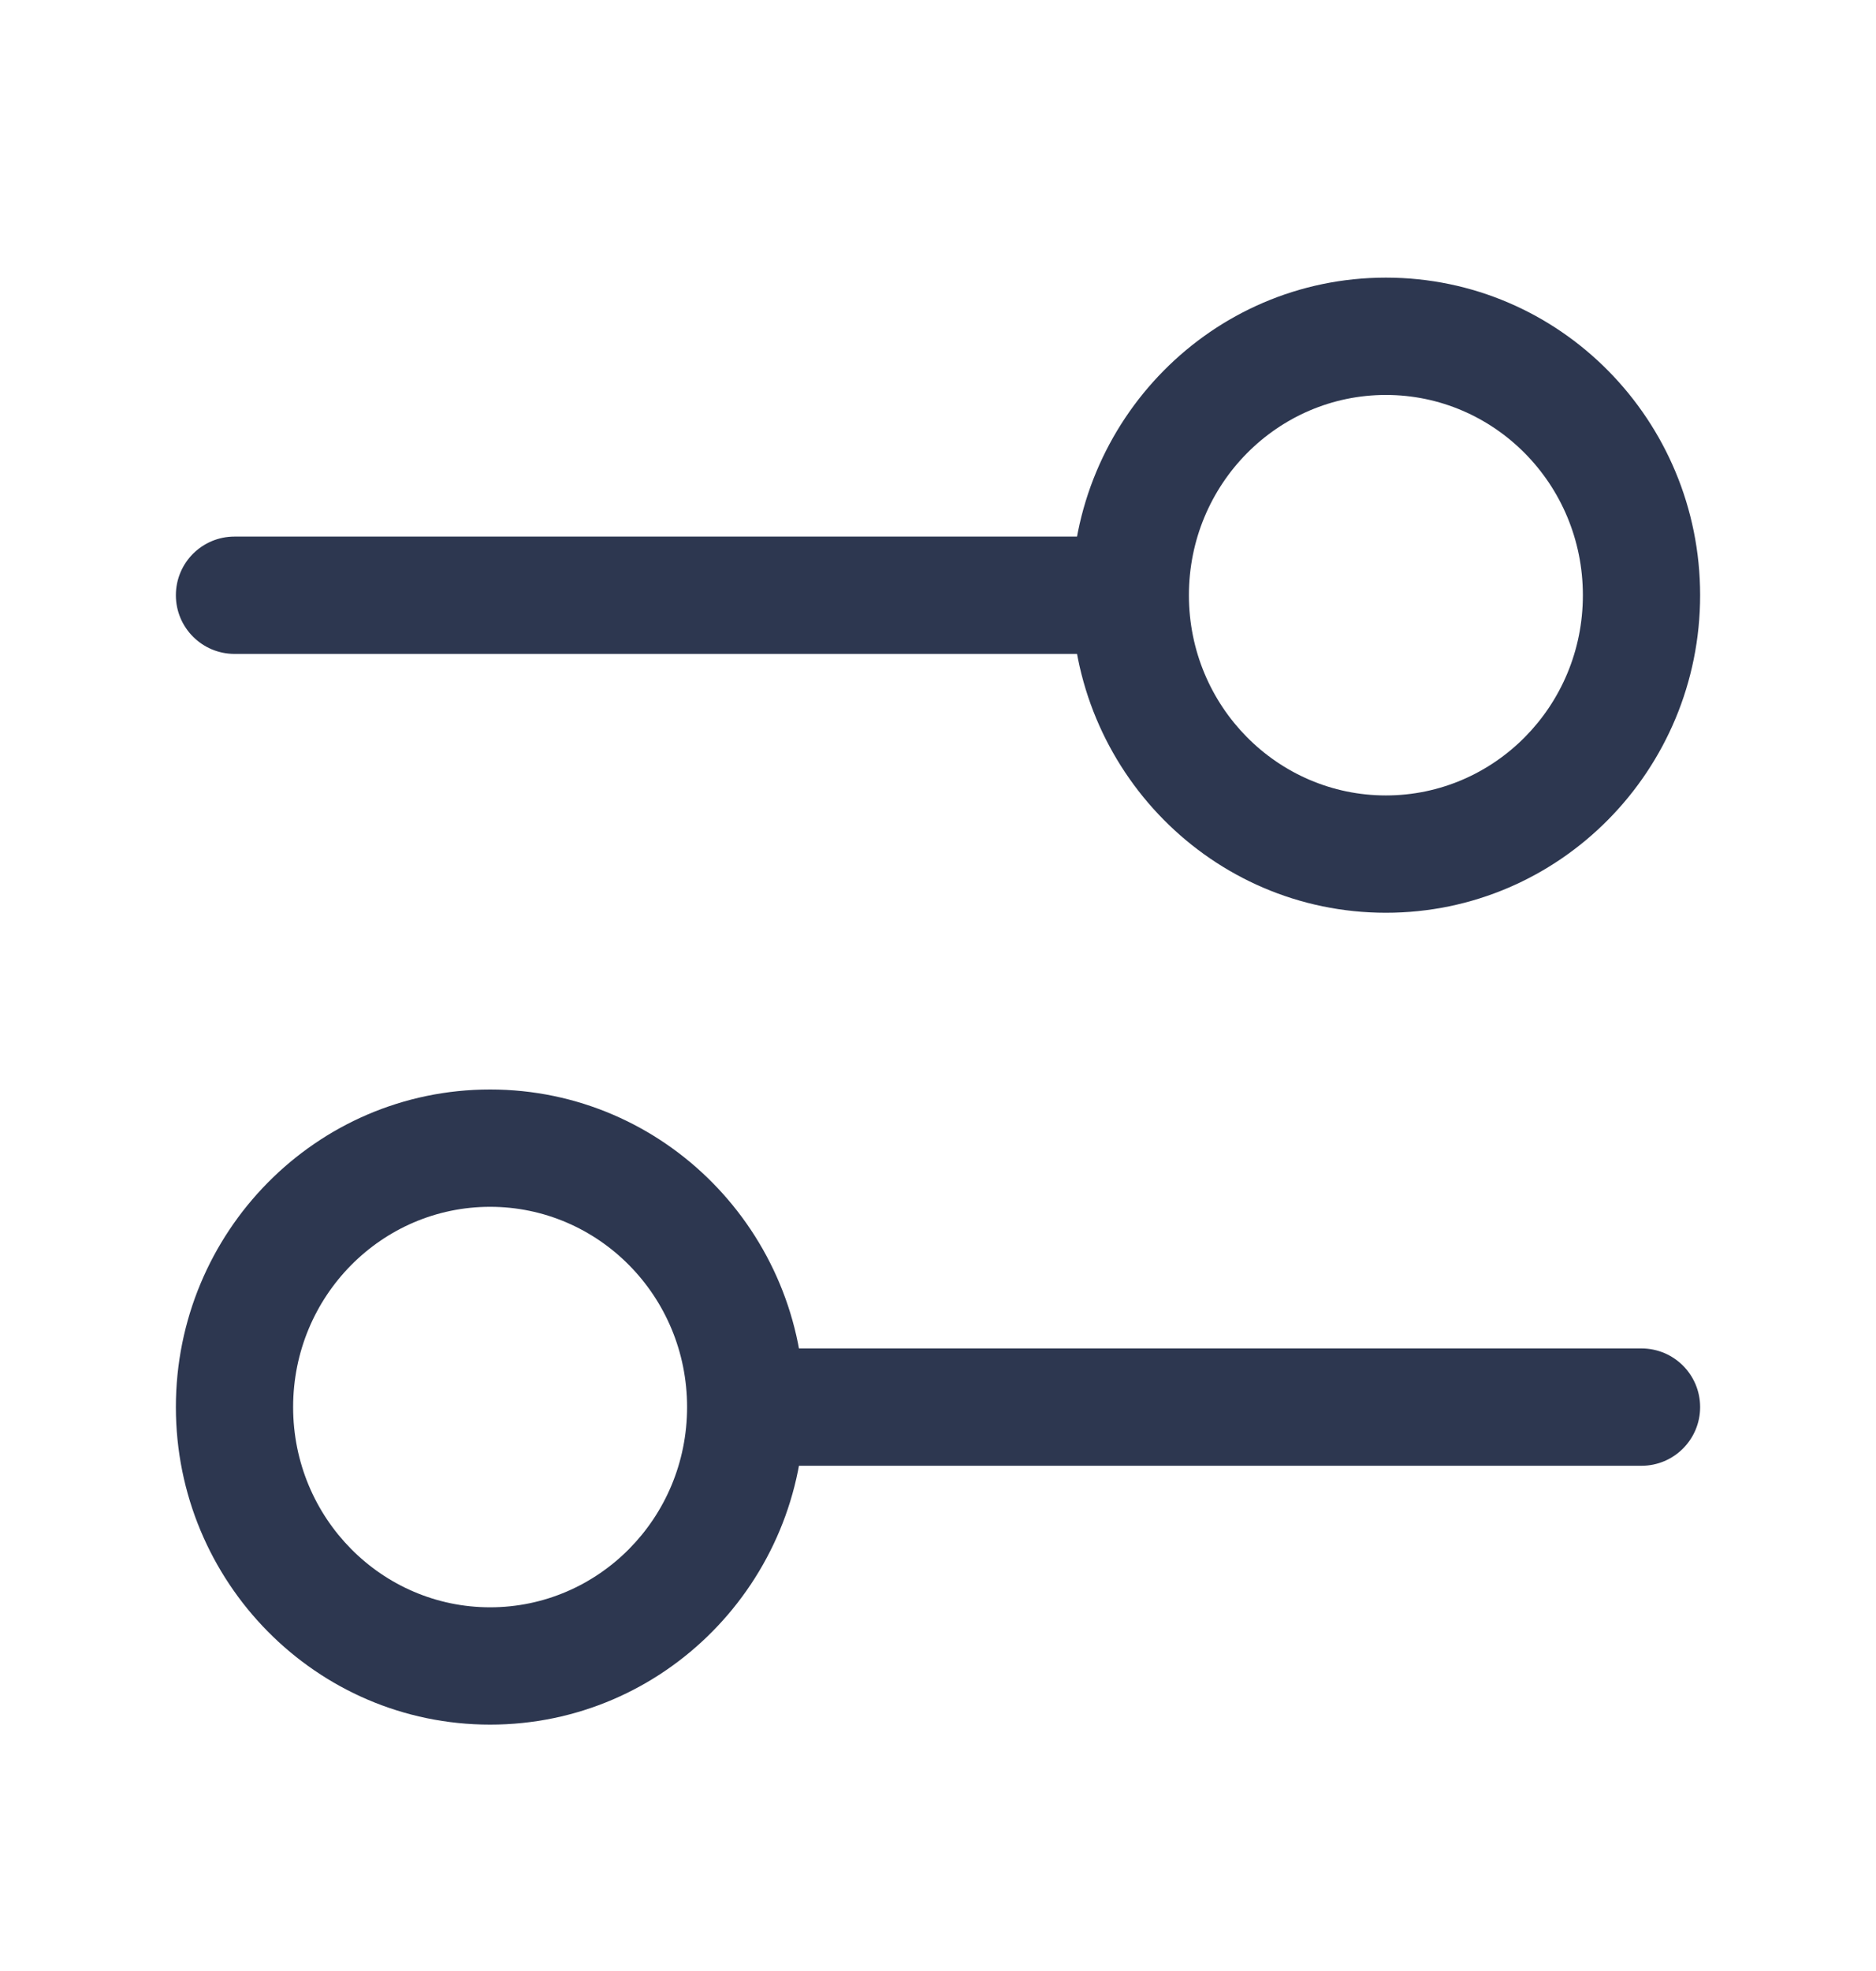 <svg xmlns="http://www.w3.org/2000/svg" fill="none" viewBox="0 0 20 21" height="21" width="20">
<path fill="#2D3750" d="M1.875 6.342C1.875 5.996 2.155 5.717 2.5 5.717H12.042C12.387 5.717 12.667 5.996 12.667 6.342C12.667 6.687 12.387 6.967 12.042 6.967H2.5C2.155 6.967 1.875 6.687 1.875 6.342Z" clip-rule="evenodd" fill-rule="evenodd"></path>
<path fill="#2D3750" d="M14.775 4.208C13.622 4.208 12.675 5.156 12.675 6.342C12.675 7.527 13.622 8.475 14.775 8.475C15.928 8.475 16.875 7.527 16.875 6.342C16.875 5.156 15.928 4.208 14.775 4.208ZM11.425 6.342C11.425 4.48 12.918 2.958 14.775 2.958C16.632 2.958 18.125 4.48 18.125 6.342C18.125 8.203 16.632 9.725 14.775 9.725C12.918 9.725 11.425 8.203 11.425 6.342Z" clip-rule="evenodd" fill-rule="evenodd"></path>
<path fill="#2D3750" d="M7.333 14.992C7.333 14.646 7.613 14.367 7.958 14.367H17.5C17.845 14.367 18.125 14.646 18.125 14.992C18.125 15.337 17.845 15.617 17.5 15.617H7.958C7.613 15.617 7.333 15.337 7.333 14.992Z" clip-rule="evenodd" fill-rule="evenodd"></path>
<path fill="#2D3750" d="M5.225 12.858C4.072 12.858 3.125 13.806 3.125 14.992C3.125 16.177 4.072 17.125 5.225 17.125C6.378 17.125 7.325 16.177 7.325 14.992C7.325 13.806 6.378 12.858 5.225 12.858ZM1.875 14.992C1.875 13.13 3.368 11.608 5.225 11.608C7.082 11.608 8.575 13.13 8.575 14.992C8.575 16.853 7.082 18.375 5.225 18.375C3.368 18.375 1.875 16.853 1.875 14.992Z" clip-rule="evenodd" fill-rule="evenodd"></path>
</svg>
